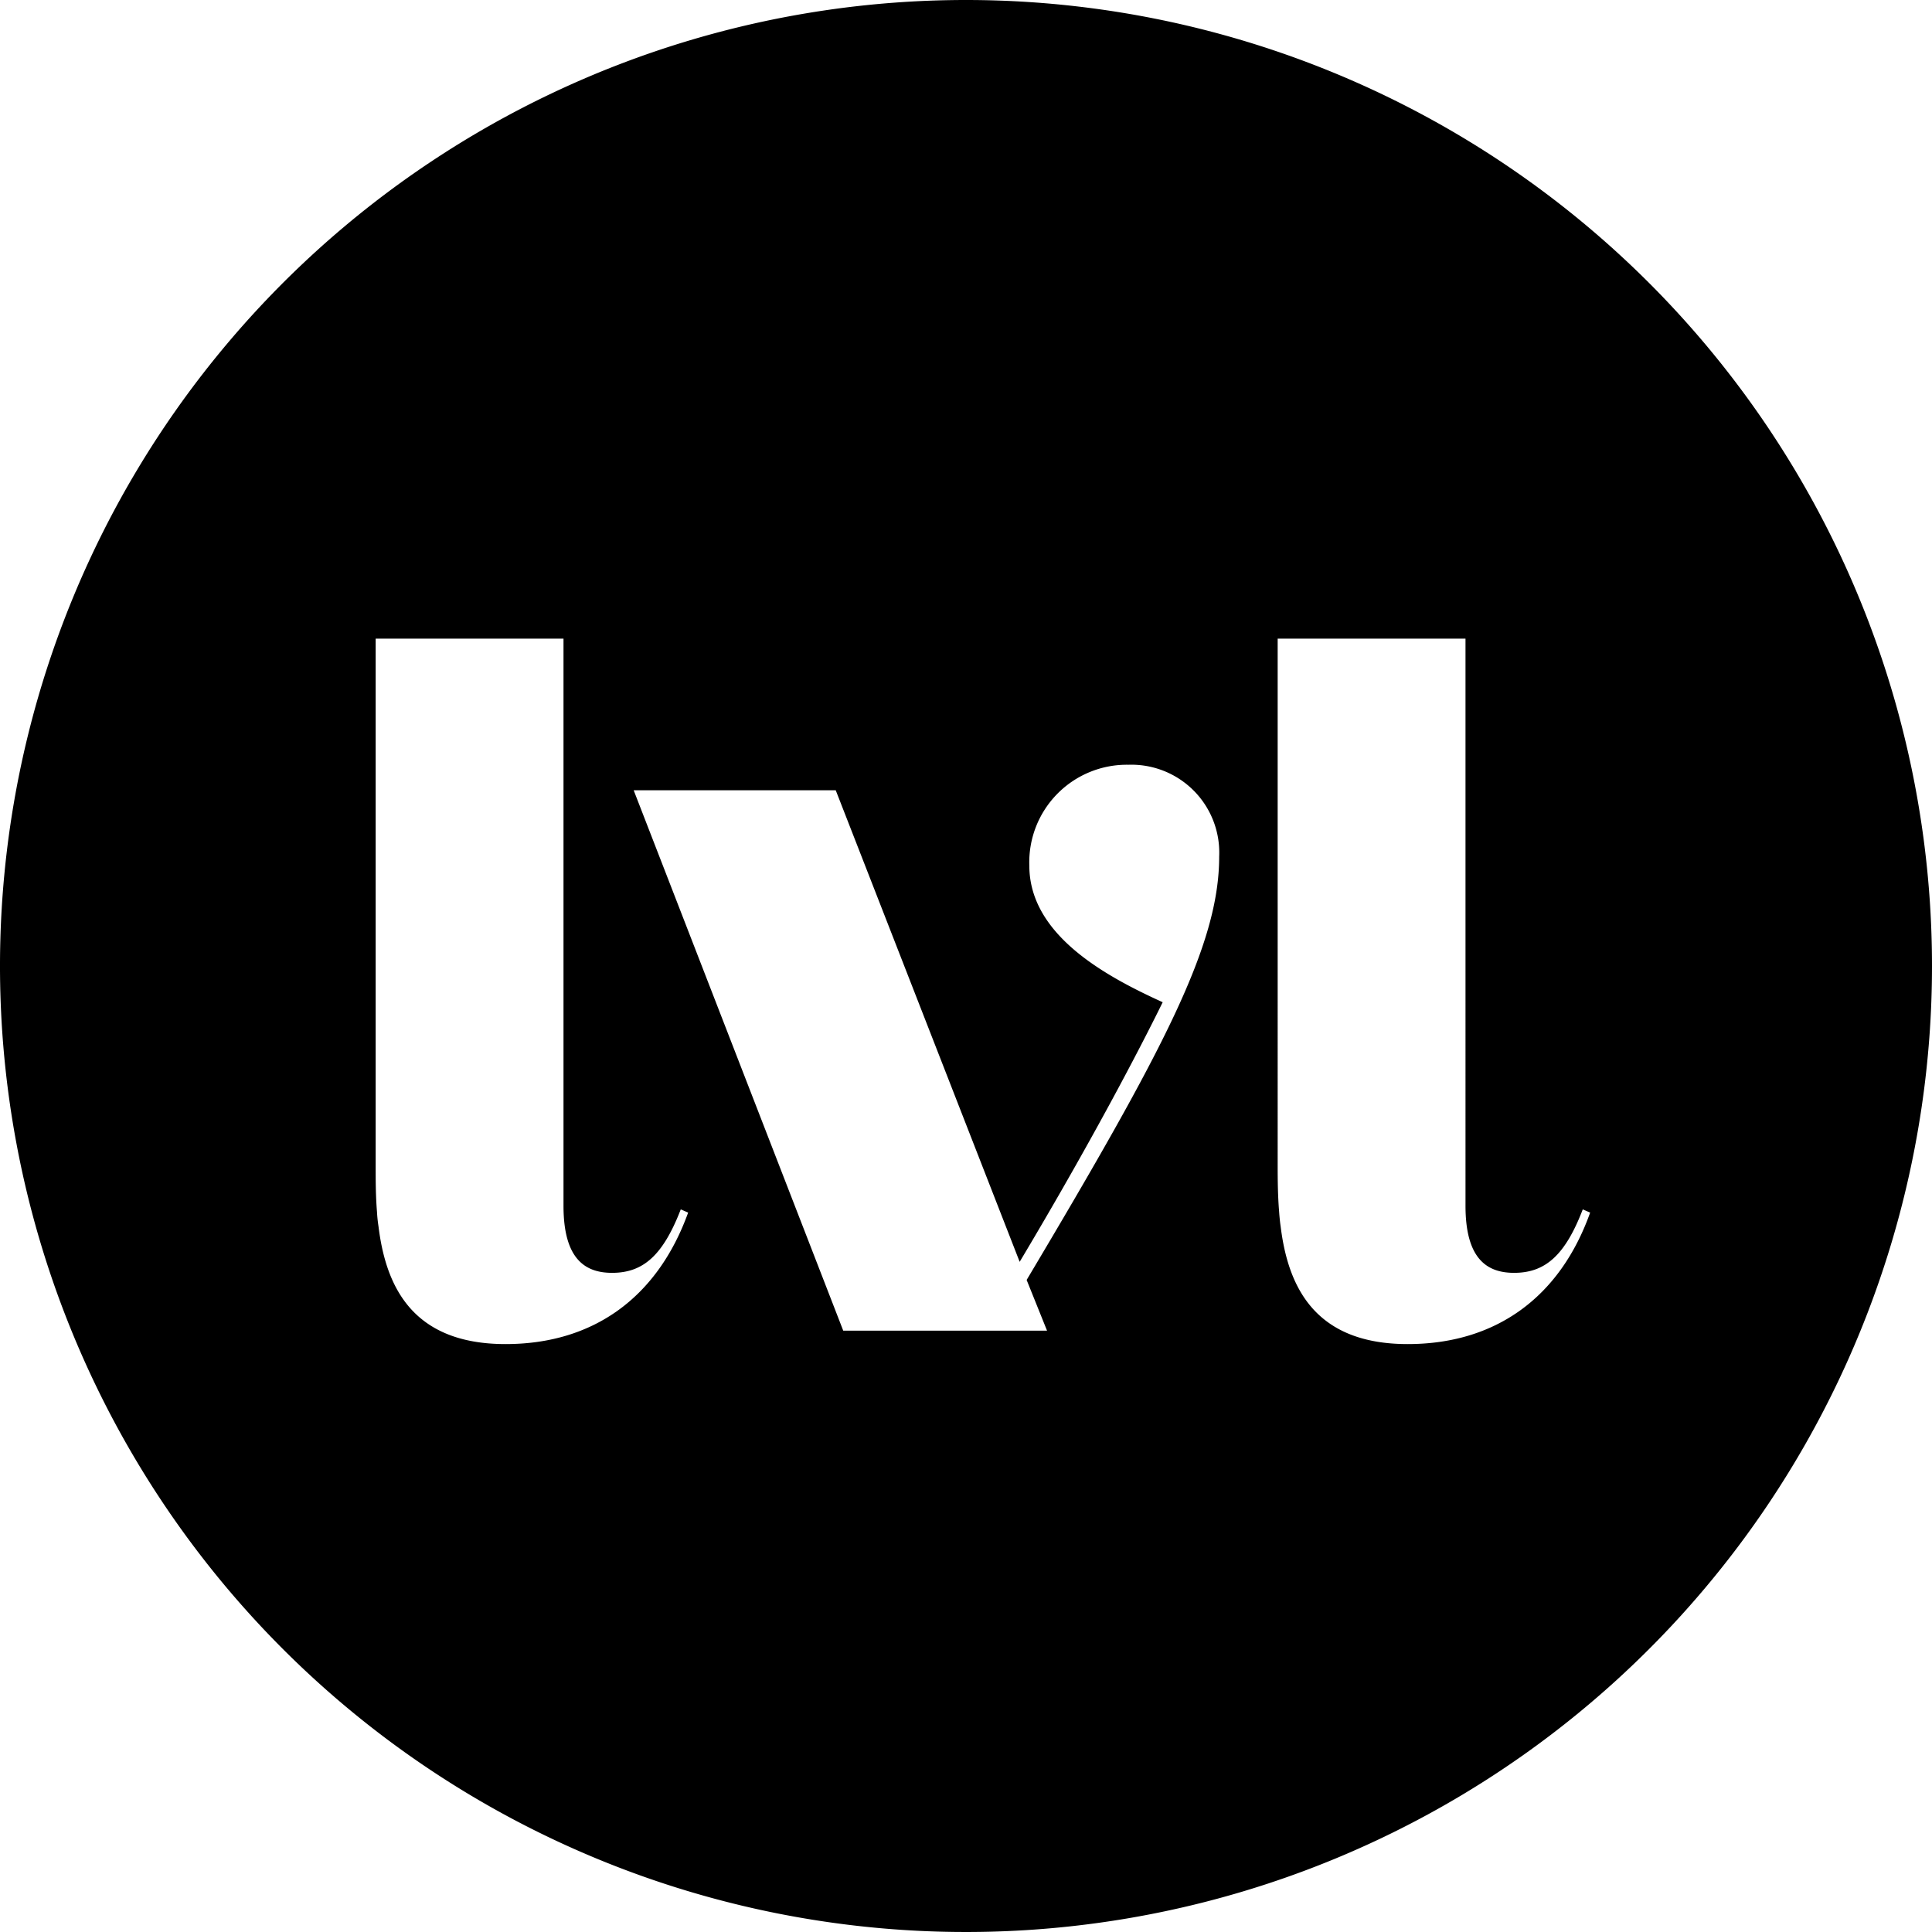 <svg id="Artwork" xmlns="http://www.w3.org/2000/svg" viewBox="0 0 144 144"><defs><style>.cls-1{fill:#000;}</style></defs><path class="cls-1" d="M72,0a72,72,0,1,0,72,72A72,72,0,0,0,72,0ZM37.68,100.18c-7,0-8.93-4.37-9.47-8.78a10.54,10.54,0,0,1-.11-1.06C28,89.13,28,88,28,86.87V47.6H42V89.87c0,3.94,1.58,5,3.62,5,2.29,0,3.78-1.26,5.12-4.73l.55.24C49,96.72,44.22,100.18,37.68,100.18Zm40.36-1H62.85L47.23,58.9H62.29L76,94.05c6.11-10.23,9.69-17.37,10.66-19.35-4.22-1.92-9.94-5-9.94-10.18A7.27,7.27,0,0,1,84.1,57a6.55,6.55,0,0,1,6.77,6.85c0,6.57-4.11,14.36-14.35,31.55Zm26.88,1c-7,0-8.93-4.37-9.47-8.78-.07-.46-.11-1.06-.11-1.06-.1-1.21-.11-2.39-.11-3.47V47.6h14V89.87c0,3.94,1.58,5,3.62,5,2.29,0,3.79-1.26,5.12-4.73l.55.24C116.26,96.72,111.46,100.18,104.92,100.18Z"/></svg>